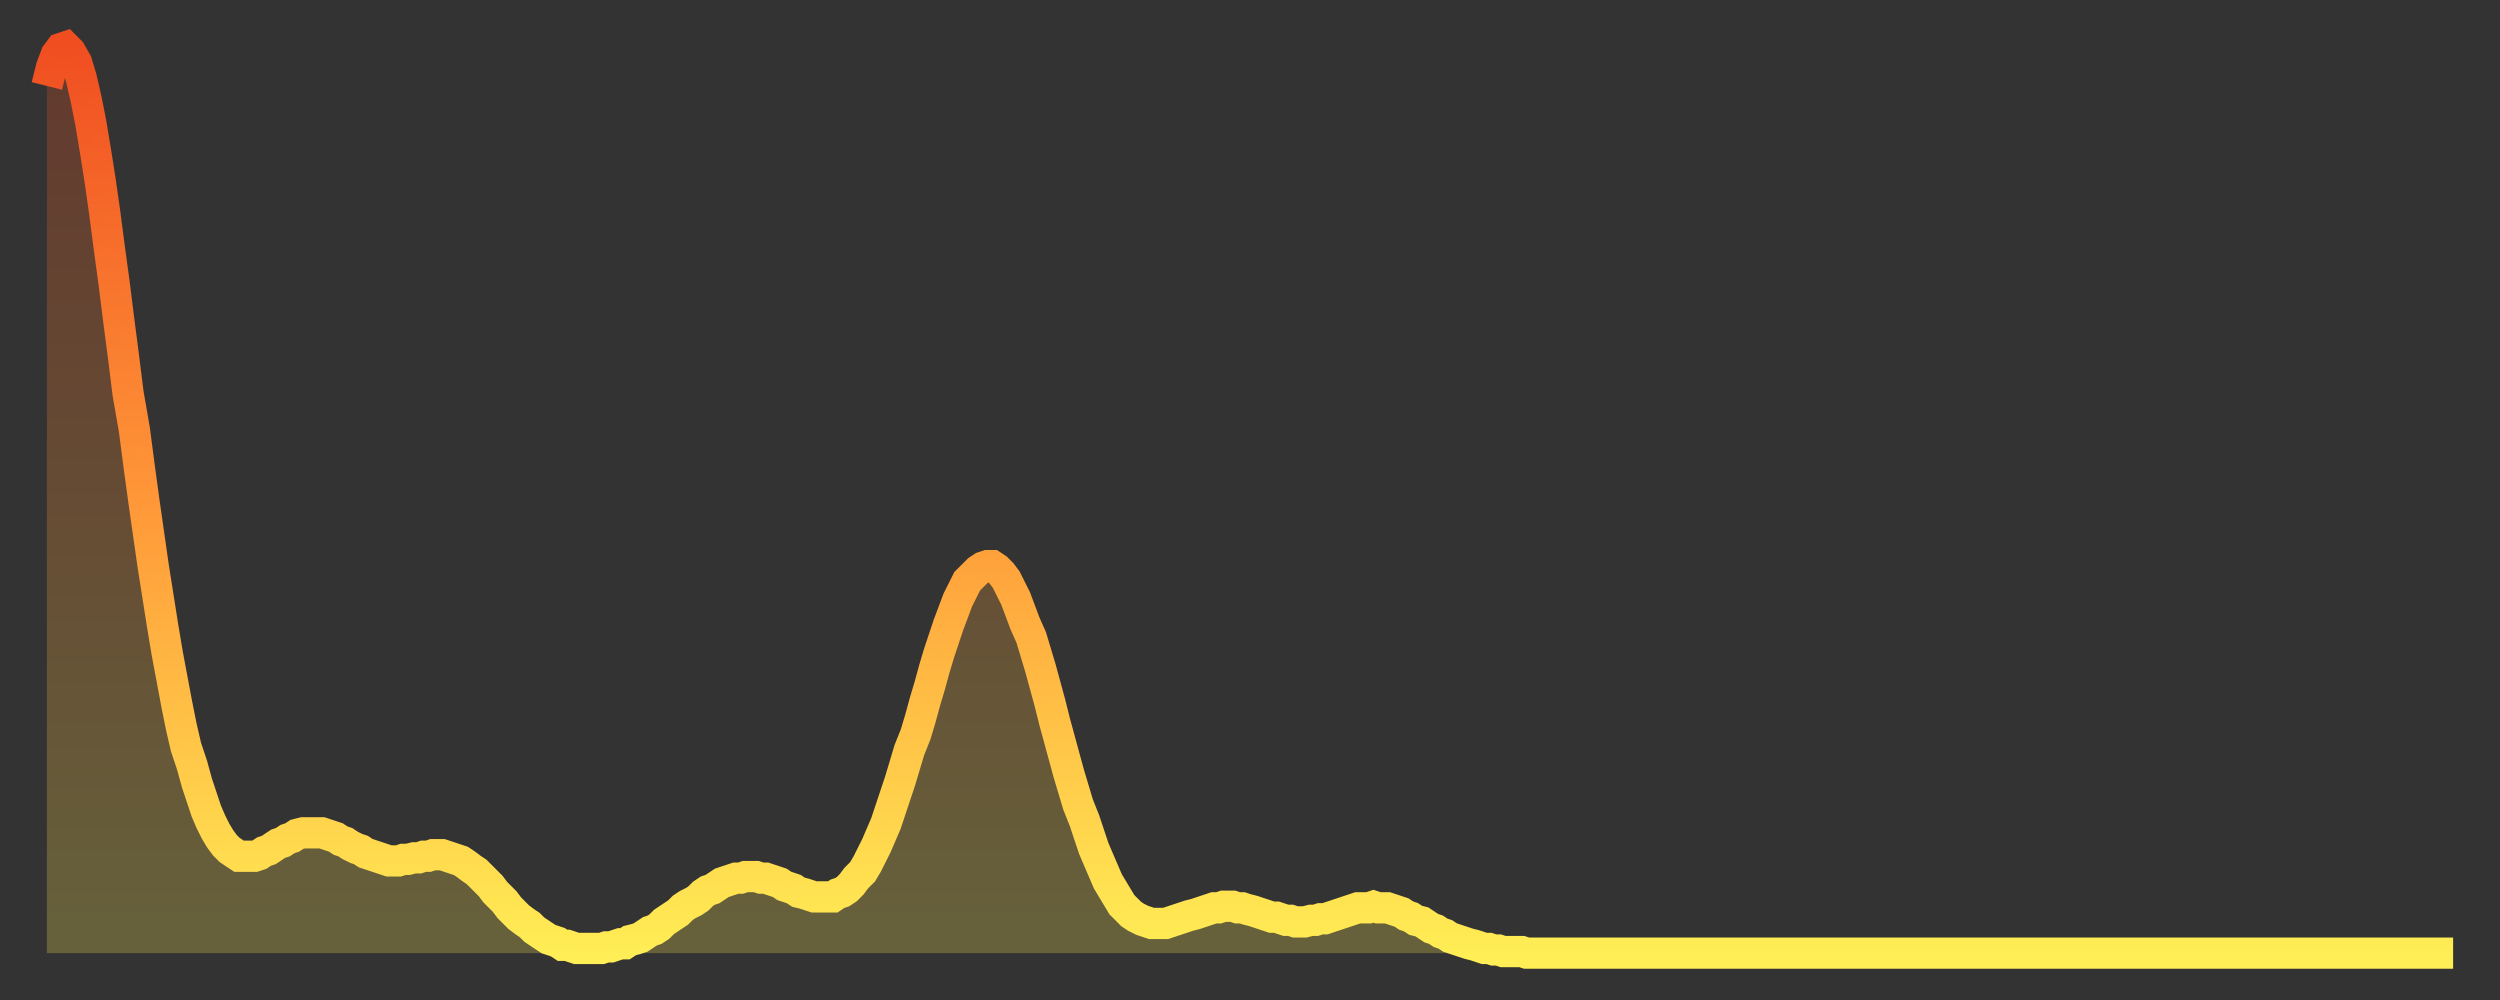 <?xml version="1.0" encoding="utf-8" ?>
<svg baseProfile="full" height="64" version="1.1" width="160" xmlns="http://www.w3.org/2000/svg" xmlns:ev="http://www.w3.org/2001/xml-events" xmlns:xlink="http://www.w3.org/1999/xlink"><rect width="100%" height="100%" fill="#333333" stroke="none"/><defs><linearGradient id="id8593866" x1="0" x2="0" y1="0" y2="1"><stop offset="0%" stop-color="#f04e21" /><stop offset="50%" stop-color="#ff9738" /><stop offset="100%" stop-color="#ffee55" /></linearGradient></defs><g transform="translate(3,3)"><g><path d="M 0.0 2.5 0.3 1.3 0.6 0.5 0.9 0.1 1.2 0.0 1.5 0.3 1.9 1.0 2.2 2.0 2.5 3.3 2.8 4.8 3.1 6.6 3.4 8.5 3.7 10.6 4.0 12.9 4.3 15.1 4.6 17.5 4.9 19.8 5.2 22.2 5.6 24.5 5.9 26.8 6.2 29.0 6.5 31.1 6.8 33.2 7.1 35.1 7.4 37.0 7.7 38.8 8.0 40.4 8.3 42.0 8.6 43.5 8.9 44.8 9.3 46.0 9.6 47.1 9.9 48.0 10.2 48.9 10.5 49.6 10.8 50.2 11.1 50.7 11.4 51.1 11.7 51.4 12.0 51.6 12.3 51.8 12.7 51.8 13.0 51.8 13.3 51.8 13.6 51.7 13.9 51.5 14.2 51.4 14.5 51.2 14.8 51.0 15.1 50.9 15.4 50.7 15.7 50.6 16.0 50.4 16.4 50.3 16.7 50.3 17.0 50.3 17.3 50.3 17.6 50.3 17.9 50.4 18.2 50.5 18.5 50.6 18.8 50.8 19.1 50.9 19.4 51.1 19.8 51.3 20.1 51.4 20.4 51.6 20.7 51.7 21.0 51.8 21.3 51.9 21.6 52.0 21.9 52.1 22.2 52.1 22.5 52.1 22.8 52.0 23.1 52.0 23.5 51.9 23.8 51.9 24.1 51.8 24.4 51.8 24.7 51.7 25.0 51.7 25.3 51.7 25.6 51.8 25.9 51.9 26.2 52.0 26.5 52.1 26.8 52.3 27.2 52.6 27.5 52.8 27.8 53.1 28.1 53.4 28.4 53.7 28.7 54.1 29.0 54.4 29.3 54.7 29.6 55.1 29.9 55.4 30.2 55.7 30.6 56.0 30.9 56.2 31.2 56.5 31.5 56.7 31.8 56.9 32.1 57.1 32.4 57.2 32.7 57.3 33.0 57.5 33.3 57.5 33.6 57.6 33.9 57.7 34.3 57.7 34.6 57.7 34.9 57.7 35.2 57.7 35.5 57.7 35.8 57.6 36.1 57.6 36.4 57.5 36.7 57.4 37.0 57.4 37.3 57.2 37.7 57.1 38.0 57.0 38.3 56.8 38.6 56.6 38.9 56.5 39.2 56.3 39.5 56.0 39.8 55.8 40.1 55.6 40.4 55.4 40.7 55.1 41.0 54.9 41.4 54.7 41.7 54.5 42.0 54.2 42.3 54.0 42.6 53.9 42.9 53.7 43.2 53.5 43.5 53.4 43.8 53.3 44.1 53.2 44.4 53.2 44.7 53.1 45.1 53.1 45.4 53.1 45.7 53.2 46.0 53.2 46.3 53.3 46.6 53.4 46.9 53.5 47.2 53.7 47.5 53.8 47.8 53.9 48.1 54.1 48.5 54.2 48.8 54.3 49.1 54.4 49.4 54.4 49.7 54.4 50.0 54.4 50.3 54.4 50.6 54.2 50.9 54.1 51.2 53.9 51.5 53.6 51.8 53.2 52.2 52.8 52.5 52.3 52.8 51.7 53.1 51.1 53.4 50.4 53.7 49.7 54.0 48.8 54.3 47.9 54.6 47.0 54.9 46.0 55.2 45.0 55.6 44.0 55.9 43.0 56.2 41.9 56.5 40.9 56.8 39.8 57.1 38.8 57.4 37.9 57.7 37.0 58.0 36.2 58.3 35.4 58.6 34.8 58.9 34.2 59.3 33.8 59.6 33.5 59.9 33.3 60.2 33.2 60.5 33.2 60.8 33.4 61.1 33.7 61.4 34.1 61.7 34.7 62.0 35.3 62.3 36.1 62.6 36.9 63.0 37.8 63.3 38.8 63.6 39.8 63.9 40.9 64.2 42.0 64.5 43.2 64.8 44.3 65.1 45.4 65.4 46.5 65.7 47.5 66.0 48.5 66.4 49.5 66.7 50.4 67.0 51.3 67.3 52.0 67.6 52.7 67.9 53.4 68.2 53.9 68.5 54.4 68.8 54.9 69.1 55.2 69.4 55.5 69.7 55.7 70.1 55.9 70.4 56.0 70.7 56.1 71.0 56.1 71.3 56.1 71.6 56.1 71.9 56.0 72.2 55.9 72.5 55.8 72.8 55.7 73.1 55.6 73.5 55.5 73.8 55.4 74.1 55.3 74.4 55.2 74.7 55.1 75.0 55.1 75.3 55.0 75.6 55.0 75.9 55.0 76.2 55.1 76.5 55.1 76.8 55.2 77.2 55.3 77.5 55.4 77.8 55.5 78.1 55.6 78.4 55.7 78.7 55.7 79.0 55.8 79.3 55.9 79.6 55.9 79.9 56.0 80.2 56.0 80.5 56.0 80.9 55.9 81.2 55.9 81.5 55.8 81.8 55.8 82.1 55.7 82.4 55.6 82.7 55.5 83.0 55.4 83.3 55.3 83.6 55.2 83.9 55.1 84.3 55.1 84.6 55.1 84.9 55.0 85.2 55.1 85.5 55.1 85.8 55.1 86.1 55.2 86.4 55.3 86.7 55.4 87.0 55.6 87.3 55.7 87.6 55.9 88.0 56.0 88.3 56.2 88.6 56.4 88.9 56.5 89.2 56.7 89.5 56.8 89.8 57.0 90.1 57.1 90.4 57.2 90.7 57.3 91.0 57.4 91.4 57.5 91.7 57.6 92.0 57.7 92.3 57.7 92.6 57.8 92.9 57.8 93.2 57.9 93.5 57.9 93.8 57.9 94.1 57.9 94.4 57.9 94.7 58.0 95.1 58.0 95.4 58.0 95.7 58.0 96.0 58.0 96.3 58.0 96.6 58.0 96.9 58.0 97.2 58.0 97.5 58.0 97.8 58.0 98.1 58.0 98.4 58.0 98.8 58.0 99.1 58.0 99.4 58.0 99.7 58.0 100.0 58.0 100.3 58.0 100.6 58.0 100.9 58.0 101.2 58.0 101.5 58.0 101.8 58.0 102.2 58.0 102.5 58.0 102.8 58.0 103.1 58.0 103.4 58.0 103.7 58.0 104.0 58.0 104.3 58.0 104.6 58.0 104.9 58.0 105.2 58.0 105.5 58.0 105.9 58.0 106.2 58.0 106.5 58.0 106.8 58.0 107.1 58.0 107.4 58.0 107.7 58.0 108.0 58.0 108.3 58.0 108.6 58.0 108.9 58.0 109.3 58.0 109.6 58.0 109.9 58.0 110.2 58.0 110.5 58.0 110.8 58.0 111.1 58.0 111.4 58.0 111.7 58.0 112.0 58.0 112.3 58.0 112.6 58.0 113.0 58.0 113.3 58.0 113.6 58.0 113.9 58.0 114.2 58.0 114.5 58.0 114.8 58.0 115.1 58.0 115.4 58.0 115.7 58.0 116.0 58.0 116.3 58.0 116.7 58.0 117.0 58.0 117.3 58.0 117.6 58.0 117.9 58.0 118.2 58.0 118.5 58.0 118.8 58.0 119.1 58.0 119.4 58.0 119.7 58.0 120.1 58.0 120.4 58.0 120.7 58.0 121.0 58.0 121.3 58.0 121.6 58.0 121.9 58.0 122.2 58.0 122.5 58.0 122.8 58.0 123.1 58.0 123.4 58.0 123.8 58.0 124.1 58.0 124.4 58.0 124.7 58.0 125.0 58.0 125.3 58.0 125.6 58.0 125.9 58.0 126.2 58.0 126.5 58.0 126.8 58.0 127.2 58.0 127.5 58.0 127.8 58.0 128.1 58.0 128.4 58.0 128.7 58.0 129.0 58.0 129.3 58.0 129.6 58.0 129.9 58.0 130.2 58.0 130.5 58.0 130.9 58.0 131.2 58.0 131.5 58.0 131.8 58.0 132.1 58.0 132.4 58.0 132.7 58.0 133.0 58.0 133.3 58.0 133.6 58.0 133.9 58.0 134.2 58.0 134.6 58.0 134.9 58.0 135.2 58.0 135.5 58.0 135.8 58.0 136.1 58.0 136.4 58.0 136.7 58.0 137.0 58.0 137.3 58.0 137.6 58.0 138.0 58.0 138.3 58.0 138.6 58.0 138.9 58.0 139.2 58.0 139.5 58.0 139.8 58.0 140.1 58.0 140.4 58.0 140.7 58.0 141.0 58.0 141.3 58.0 141.7 58.0 142.0 58.0 142.3 58.0 142.6 58.0 142.9 58.0 143.2 58.0 143.5 58.0 143.8 58.0 144.1 58.0 144.4 58.0 144.7 58.0 145.1 58.0 145.4 58.0 145.7 58.0 146.0 58.0 146.3 58.0 146.6 58.0 146.9 58.0 147.2 58.0 147.5 58.0 147.8 58.0 148.1 58.0 148.4 58.0 148.8 58.0 149.1 58.0 149.4 58.0 149.7 58.0 150.0 58.0 150.3 58.0 150.6 58.0 150.9 58.0 151.2 58.0 151.5 58.0 151.8 58.0 152.1 58.0 152.5 58.0 152.8 58.0 153.1 58.0 153.4 58.0 153.7 58.0 154.0 58.0" fill="none" id="graph-curve" opacity="1" stroke="url(#id8593866)" stroke-width="2" /><path d="M 0 58 L 0.0 2.5 0.3 1.3 0.6 0.5 0.9 0.1 1.2 0.0 1.5 0.3 1.9 1.0 2.2 2.0 2.5 3.3 2.8 4.8 3.1 6.6 3.4 8.5 3.7 10.6 4.0 12.9 4.3 15.1 4.6 17.5 4.9 19.8 5.2 22.2 5.6 24.5 5.9 26.8 6.2 29.0 6.5 31.1 6.8 33.2 7.1 35.1 7.4 37.0 7.7 38.8 8.0 40.4 8.3 42.0 8.6 43.5 8.9 44.8 9.3 46.0 9.6 47.1 9.9 48.0 10.2 48.9 10.5 49.6 10.8 50.2 11.1 50.7 11.4 51.1 11.7 51.4 12.0 51.6 12.3 51.8 12.7 51.8 13.0 51.8 13.3 51.8 13.6 51.7 13.9 51.5 14.2 51.4 14.5 51.2 14.8 51.0 15.1 50.9 15.4 50.7 15.7 50.6 16.0 50.4 16.4 50.3 16.7 50.3 17.0 50.3 17.3 50.3 17.6 50.3 17.9 50.4 18.2 50.5 18.5 50.6 18.8 50.8 19.1 50.9 19.4 51.1 19.8 51.3 20.1 51.4 20.4 51.6 20.7 51.7 21.0 51.8 21.3 51.9 21.6 52.0 21.9 52.1 22.2 52.1 22.5 52.1 22.8 52.0 23.1 52.0 23.5 51.9 23.8 51.9 24.1 51.8 24.4 51.8 24.7 51.7 25.0 51.7 25.3 51.7 25.6 51.8 25.9 51.9 26.2 52.0 26.5 52.1 26.8 52.3 27.2 52.6 27.5 52.8 27.8 53.1 28.1 53.4 28.4 53.7 28.7 54.1 29.0 54.4 29.3 54.7 29.6 55.1 29.9 55.4 30.2 55.7 30.6 56.0 30.9 56.2 31.2 56.5 31.5 56.7 31.8 56.9 32.1 57.1 32.4 57.2 32.7 57.3 33.0 57.5 33.3 57.5 33.6 57.6 33.9 57.7 34.3 57.7 34.6 57.7 34.9 57.7 35.2 57.7 35.5 57.7 35.8 57.6 36.1 57.6 36.4 57.5 36.7 57.4 37.0 57.4 37.3 57.2 37.7 57.1 38.0 57.0 38.3 56.8 38.6 56.6 38.9 56.5 39.2 56.3 39.5 56.0 39.8 55.8 40.1 55.6 40.4 55.4 40.7 55.1 41.0 54.9 41.4 54.7 41.7 54.5 42.0 54.2 42.3 54.0 42.6 53.9 42.9 53.7 43.2 53.5 43.5 53.4 43.8 53.3 44.1 53.2 44.4 53.2 44.7 53.1 45.1 53.1 45.4 53.1 45.7 53.2 46.0 53.2 46.3 53.3 46.6 53.4 46.9 53.5 47.2 53.7 47.5 53.8 47.8 53.9 48.1 54.1 48.5 54.2 48.8 54.3 49.1 54.4 49.4 54.4 49.7 54.4 50.0 54.4 50.3 54.4 50.6 54.2 50.9 54.1 51.2 53.9 51.5 53.6 51.8 53.2 52.2 52.8 52.5 52.3 52.8 51.7 53.1 51.1 53.4 50.4 53.7 49.7 54.0 48.8 54.3 47.9 54.6 47.0 54.9 46.0 55.2 45.0 55.6 44.0 55.9 43.0 56.2 41.9 56.5 40.9 56.8 39.8 57.1 38.8 57.4 37.9 57.7 37.0 58.0 36.2 58.3 35.4 58.6 34.8 58.9 34.2 59.3 33.8 59.6 33.5 59.9 33.3 60.2 33.2 60.5 33.2 60.8 33.4 61.1 33.7 61.4 34.1 61.7 34.7 62.0 35.3 62.3 36.1 62.6 36.9 63.0 37.8 63.3 38.8 63.6 39.8 63.9 40.9 64.2 42.0 64.5 43.2 64.8 44.3 65.1 45.4 65.4 46.5 65.7 47.5 66.0 48.5 66.4 49.5 66.7 50.4 67.0 51.3 67.3 52.0 67.6 52.7 67.9 53.4 68.2 53.9 68.5 54.4 68.8 54.9 69.1 55.2 69.4 55.5 69.7 55.7 70.1 55.9 70.4 56.0 70.7 56.1 71.0 56.1 71.3 56.1 71.6 56.1 71.9 56.0 72.2 55.9 72.5 55.8 72.8 55.7 73.1 55.6 73.5 55.5 73.8 55.4 74.1 55.3 74.4 55.2 74.7 55.1 75.0 55.1 75.3 55.0 75.6 55.0 75.9 55.0 76.2 55.1 76.5 55.1 76.8 55.2 77.2 55.3 77.5 55.4 77.8 55.5 78.1 55.6 78.4 55.7 78.7 55.7 79.0 55.8 79.3 55.9 79.6 55.9 79.9 56.0 80.2 56.0 80.5 56.0 80.9 55.9 81.2 55.9 81.5 55.8 81.8 55.8 82.1 55.7 82.4 55.6 82.7 55.5 83.0 55.4 83.3 55.3 83.6 55.2 83.9 55.1 84.3 55.1 84.6 55.1 84.9 55.0 85.2 55.1 85.5 55.1 85.8 55.1 86.1 55.2 86.4 55.3 86.7 55.4 87.0 55.6 87.3 55.7 87.6 55.9 88.0 56.0 88.3 56.2 88.6 56.4 88.9 56.5 89.2 56.7 89.5 56.8 89.8 57.0 90.1 57.1 90.4 57.2 90.7 57.3 91.0 57.4 91.4 57.5 91.7 57.6 92.0 57.7 92.3 57.7 92.6 57.8 92.9 57.8 93.2 57.9 93.5 57.9 93.8 57.9 94.1 57.9 94.4 57.9 94.7 58.0 95.1 58.0 95.4 58.0 95.7 58.0 96.0 58.0 96.3 58.0 96.6 58.0 96.9 58.0 97.2 58.0 97.5 58.0 97.8 58.0 98.1 58.0 98.4 58.0 98.8 58.0 99.1 58.0 99.4 58.0 99.7 58.0 100.0 58.0 100.3 58.0 100.6 58.0 100.9 58.0 101.2 58.0 101.5 58.0 101.8 58.0 102.2 58.0 102.5 58.0 102.8 58.0 103.1 58.0 103.4 58.0 103.7 58.0 104.0 58.0 104.3 58.0 104.6 58.0 104.9 58.0 105.2 58.0 105.5 58.0 105.9 58.0 106.2 58.0 106.5 58.0 106.8 58.0 107.1 58.0 107.4 58.0 107.7 58.0 108.0 58.0 108.3 58.0 108.6 58.0 108.9 58.0 109.3 58.0 109.6 58.0 109.9 58.0 110.2 58.0 110.5 58.0 110.8 58.0 111.1 58.0 111.4 58.0 111.7 58.0 112.0 58.0 112.3 58.0 112.6 58.0 113.0 58.0 113.3 58.0 113.6 58.0 113.9 58.0 114.2 58.0 114.5 58.0 114.8 58.0 115.1 58.0 115.4 58.0 115.7 58.0 116.0 58.0 116.3 58.0 116.7 58.0 117.0 58.0 117.3 58.0 117.6 58.0 117.9 58.0 118.2 58.0 118.5 58.0 118.8 58.0 119.1 58.0 119.4 58.0 119.7 58.0 120.1 58.0 120.4 58.0 120.7 58.0 121.0 58.0 121.3 58.0 121.6 58.0 121.9 58.0 122.2 58.0 122.5 58.0 122.8 58.0 123.1 58.0 123.4 58.0 123.8 58.0 124.1 58.0 124.4 58.0 124.7 58.0 125.0 58.0 125.3 58.0 125.6 58.0 125.9 58.0 126.2 58.0 126.5 58.0 126.8 58.0 127.2 58.0 127.5 58.0 127.8 58.0 128.1 58.0 128.4 58.0 128.7 58.0 129.0 58.0 129.3 58.0 129.6 58.0 129.9 58.0 130.2 58.0 130.5 58.0 130.9 58.0 131.2 58.0 131.5 58.0 131.8 58.0 132.1 58.0 132.4 58.0 132.7 58.0 133.0 58.0 133.3 58.0 133.6 58.0 133.9 58.0 134.2 58.0 134.6 58.0 134.9 58.0 135.2 58.0 135.5 58.0 135.8 58.0 136.1 58.0 136.4 58.0 136.7 58.0 137.0 58.0 137.3 58.0 137.6 58.0 138.0 58.0 138.3 58.0 138.6 58.0 138.9 58.0 139.2 58.0 139.5 58.0 139.8 58.0 140.1 58.0 140.4 58.0 140.7 58.0 141.0 58.0 141.3 58.0 141.7 58.0 142.0 58.0 142.3 58.0 142.6 58.0 142.9 58.0 143.2 58.0 143.5 58.0 143.8 58.0 144.1 58.0 144.4 58.0 144.7 58.0 145.1 58.0 145.4 58.0 145.7 58.0 146.0 58.0 146.3 58.0 146.6 58.0 146.9 58.0 147.2 58.0 147.5 58.0 147.8 58.0 148.1 58.0 148.4 58.0 148.8 58.0 149.1 58.0 149.4 58.0 149.7 58.0 150.0 58.0 150.3 58.0 150.6 58.0 150.9 58.0 151.2 58.0 151.5 58.0 151.8 58.0 152.1 58.0 152.5 58.0 152.8 58.0 153.1 58.0 153.4 58.0 153.7 58.0 154.0 58.0 154 58" fill="url(#id8593866)" fill-opacity=".25" id="graph-shadow" /></g></g></svg>
